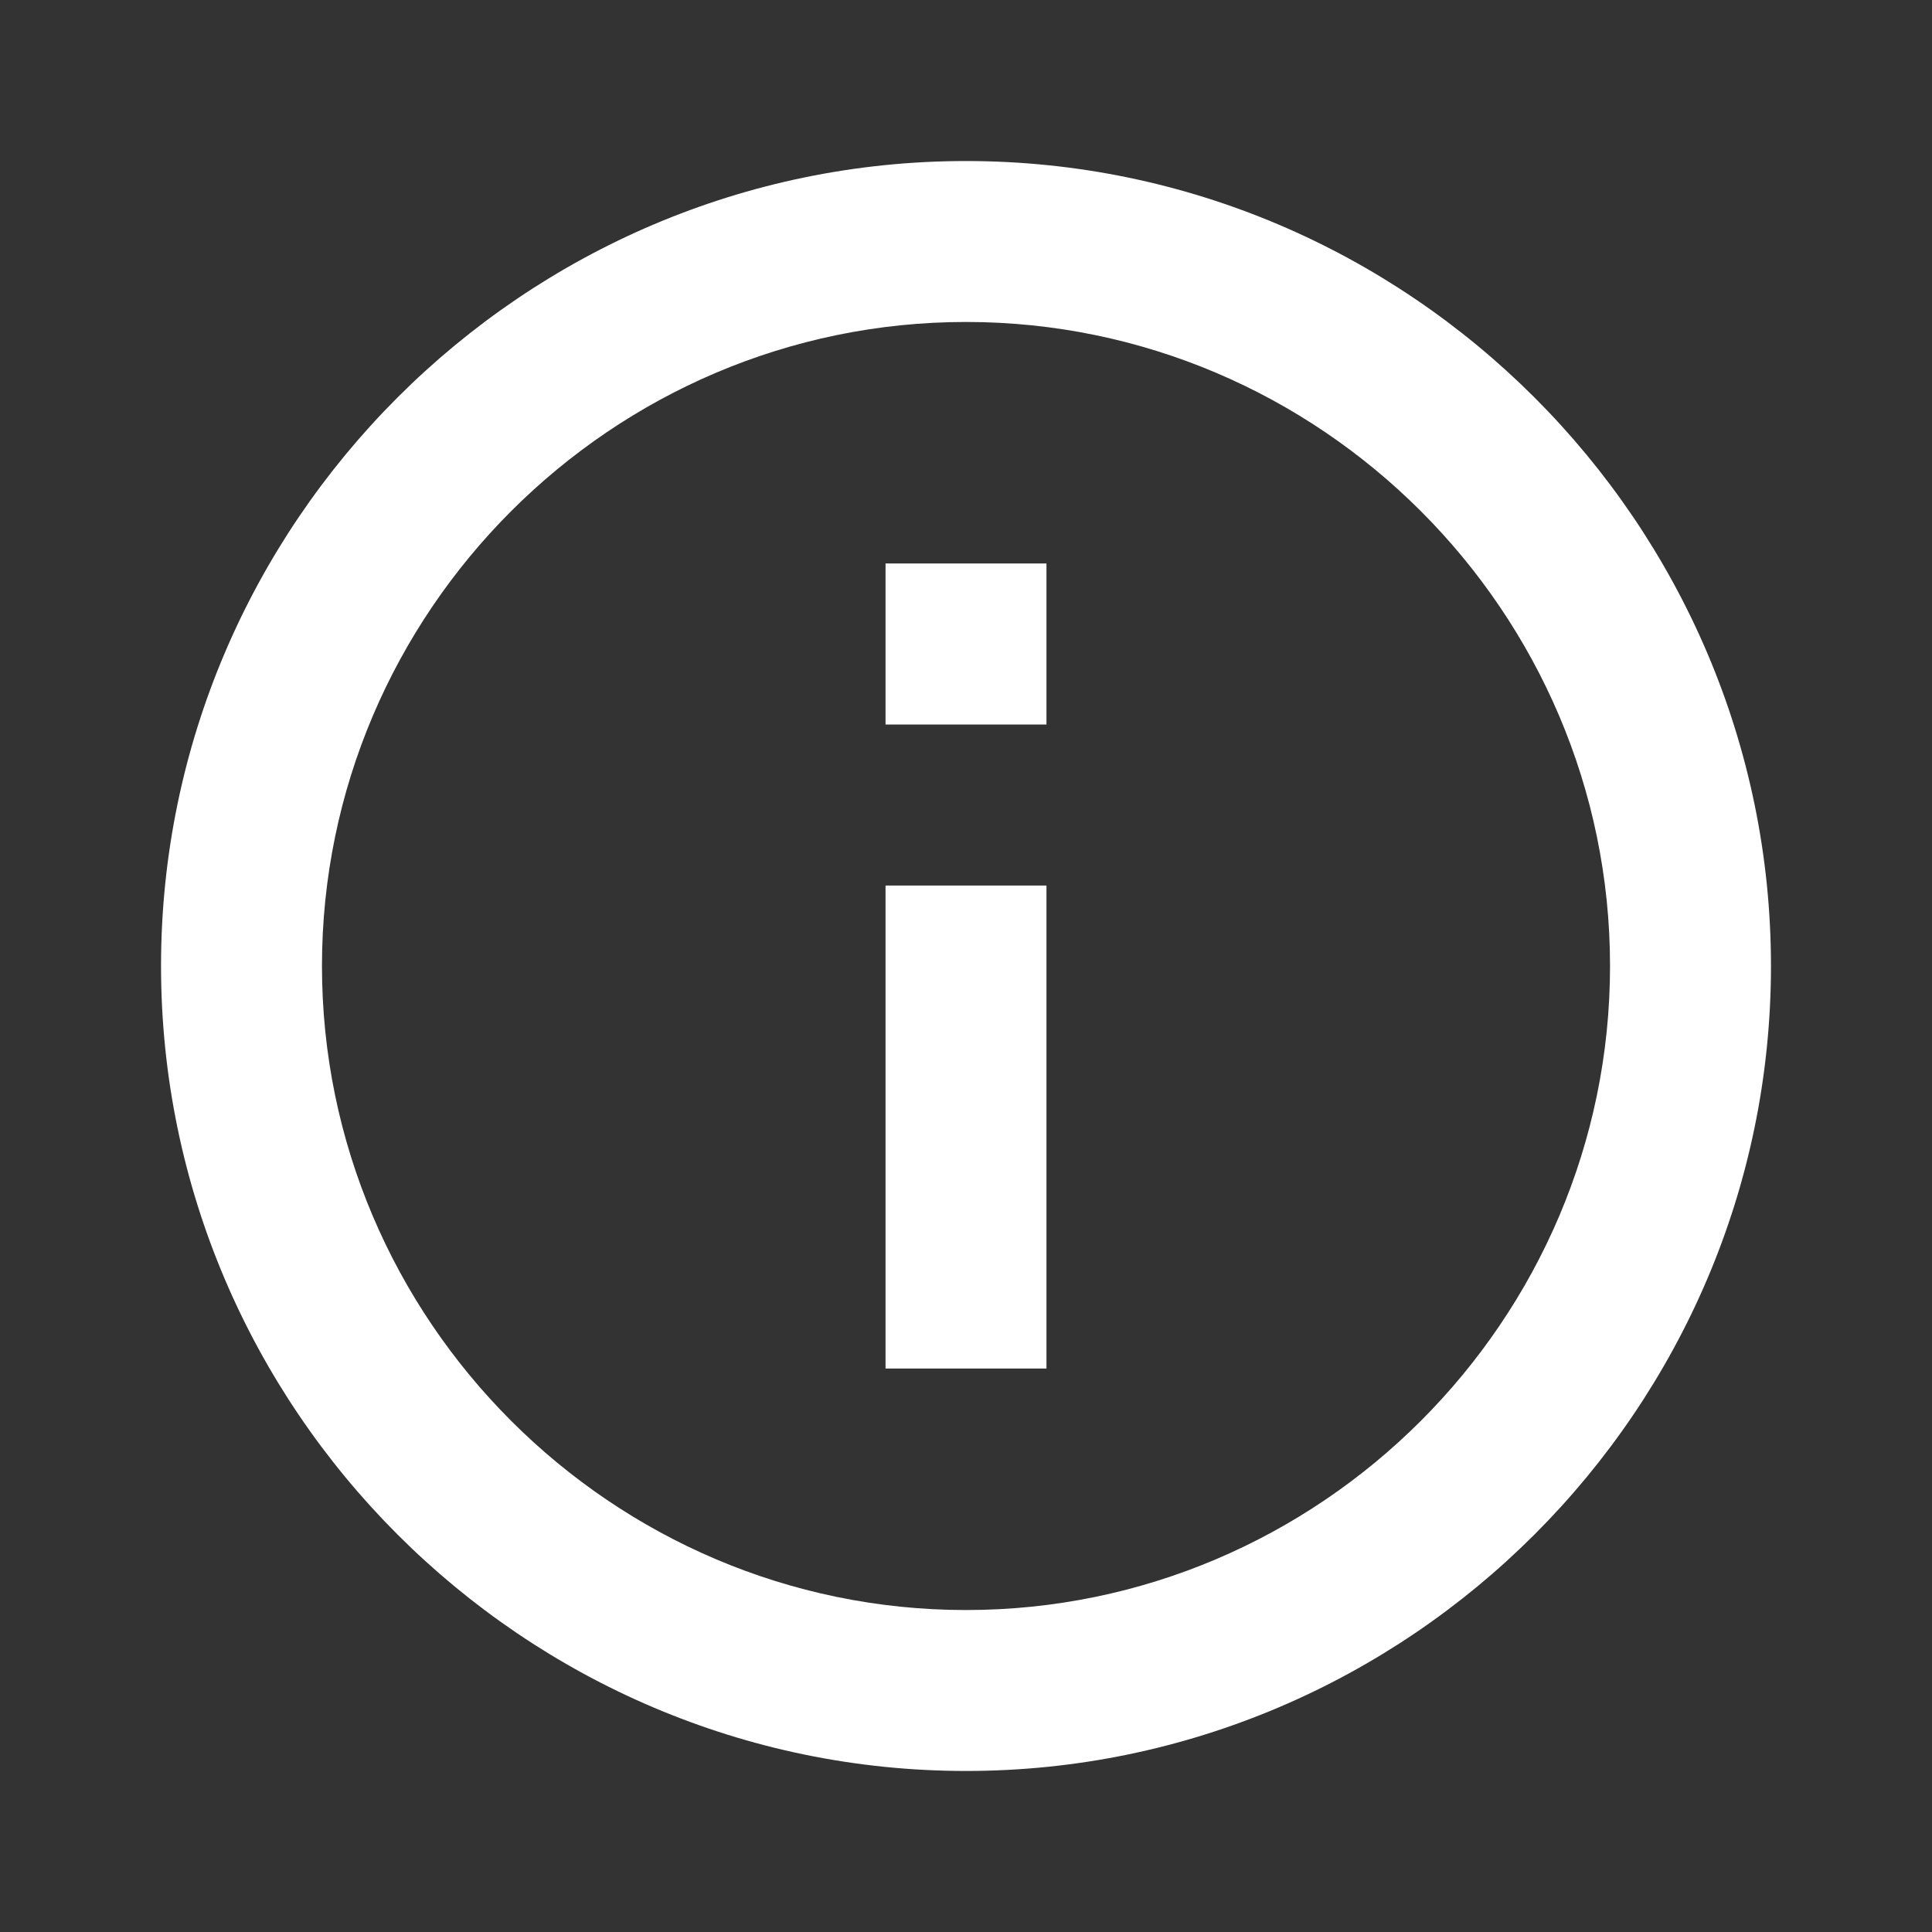 <?xml version="1.0"?>
<svg xmlns="http://www.w3.org/2000/svg" width="20" height="20" viewBox="0 0 20 20">
    <rect x="0" y="0" width="20" height="20" fill="#333333" stroke="none"/>
    <g fill="none" fill-rule="evenodd">
        <path d="M0 0L20 0 20 20 0 20z"/>
        <path fill="#FFF" d="M1.667 10c0 4.583 3.75 8.333 8.333 8.333s8.333-3.75 8.333-8.333S14.583 1.667 10 1.667 1.667 5.417 1.667 10zm1.666 0c0-3.667 3-6.667 6.667-6.667s6.667 3 6.667 6.667-3 6.667-6.667 6.667-6.667-3-6.667-6.667zm7.5 4.167v-5H9.167v5h1.666zm0-6.667V5.833H9.167V7.5h1.666z"/>
    </g>
</svg>
